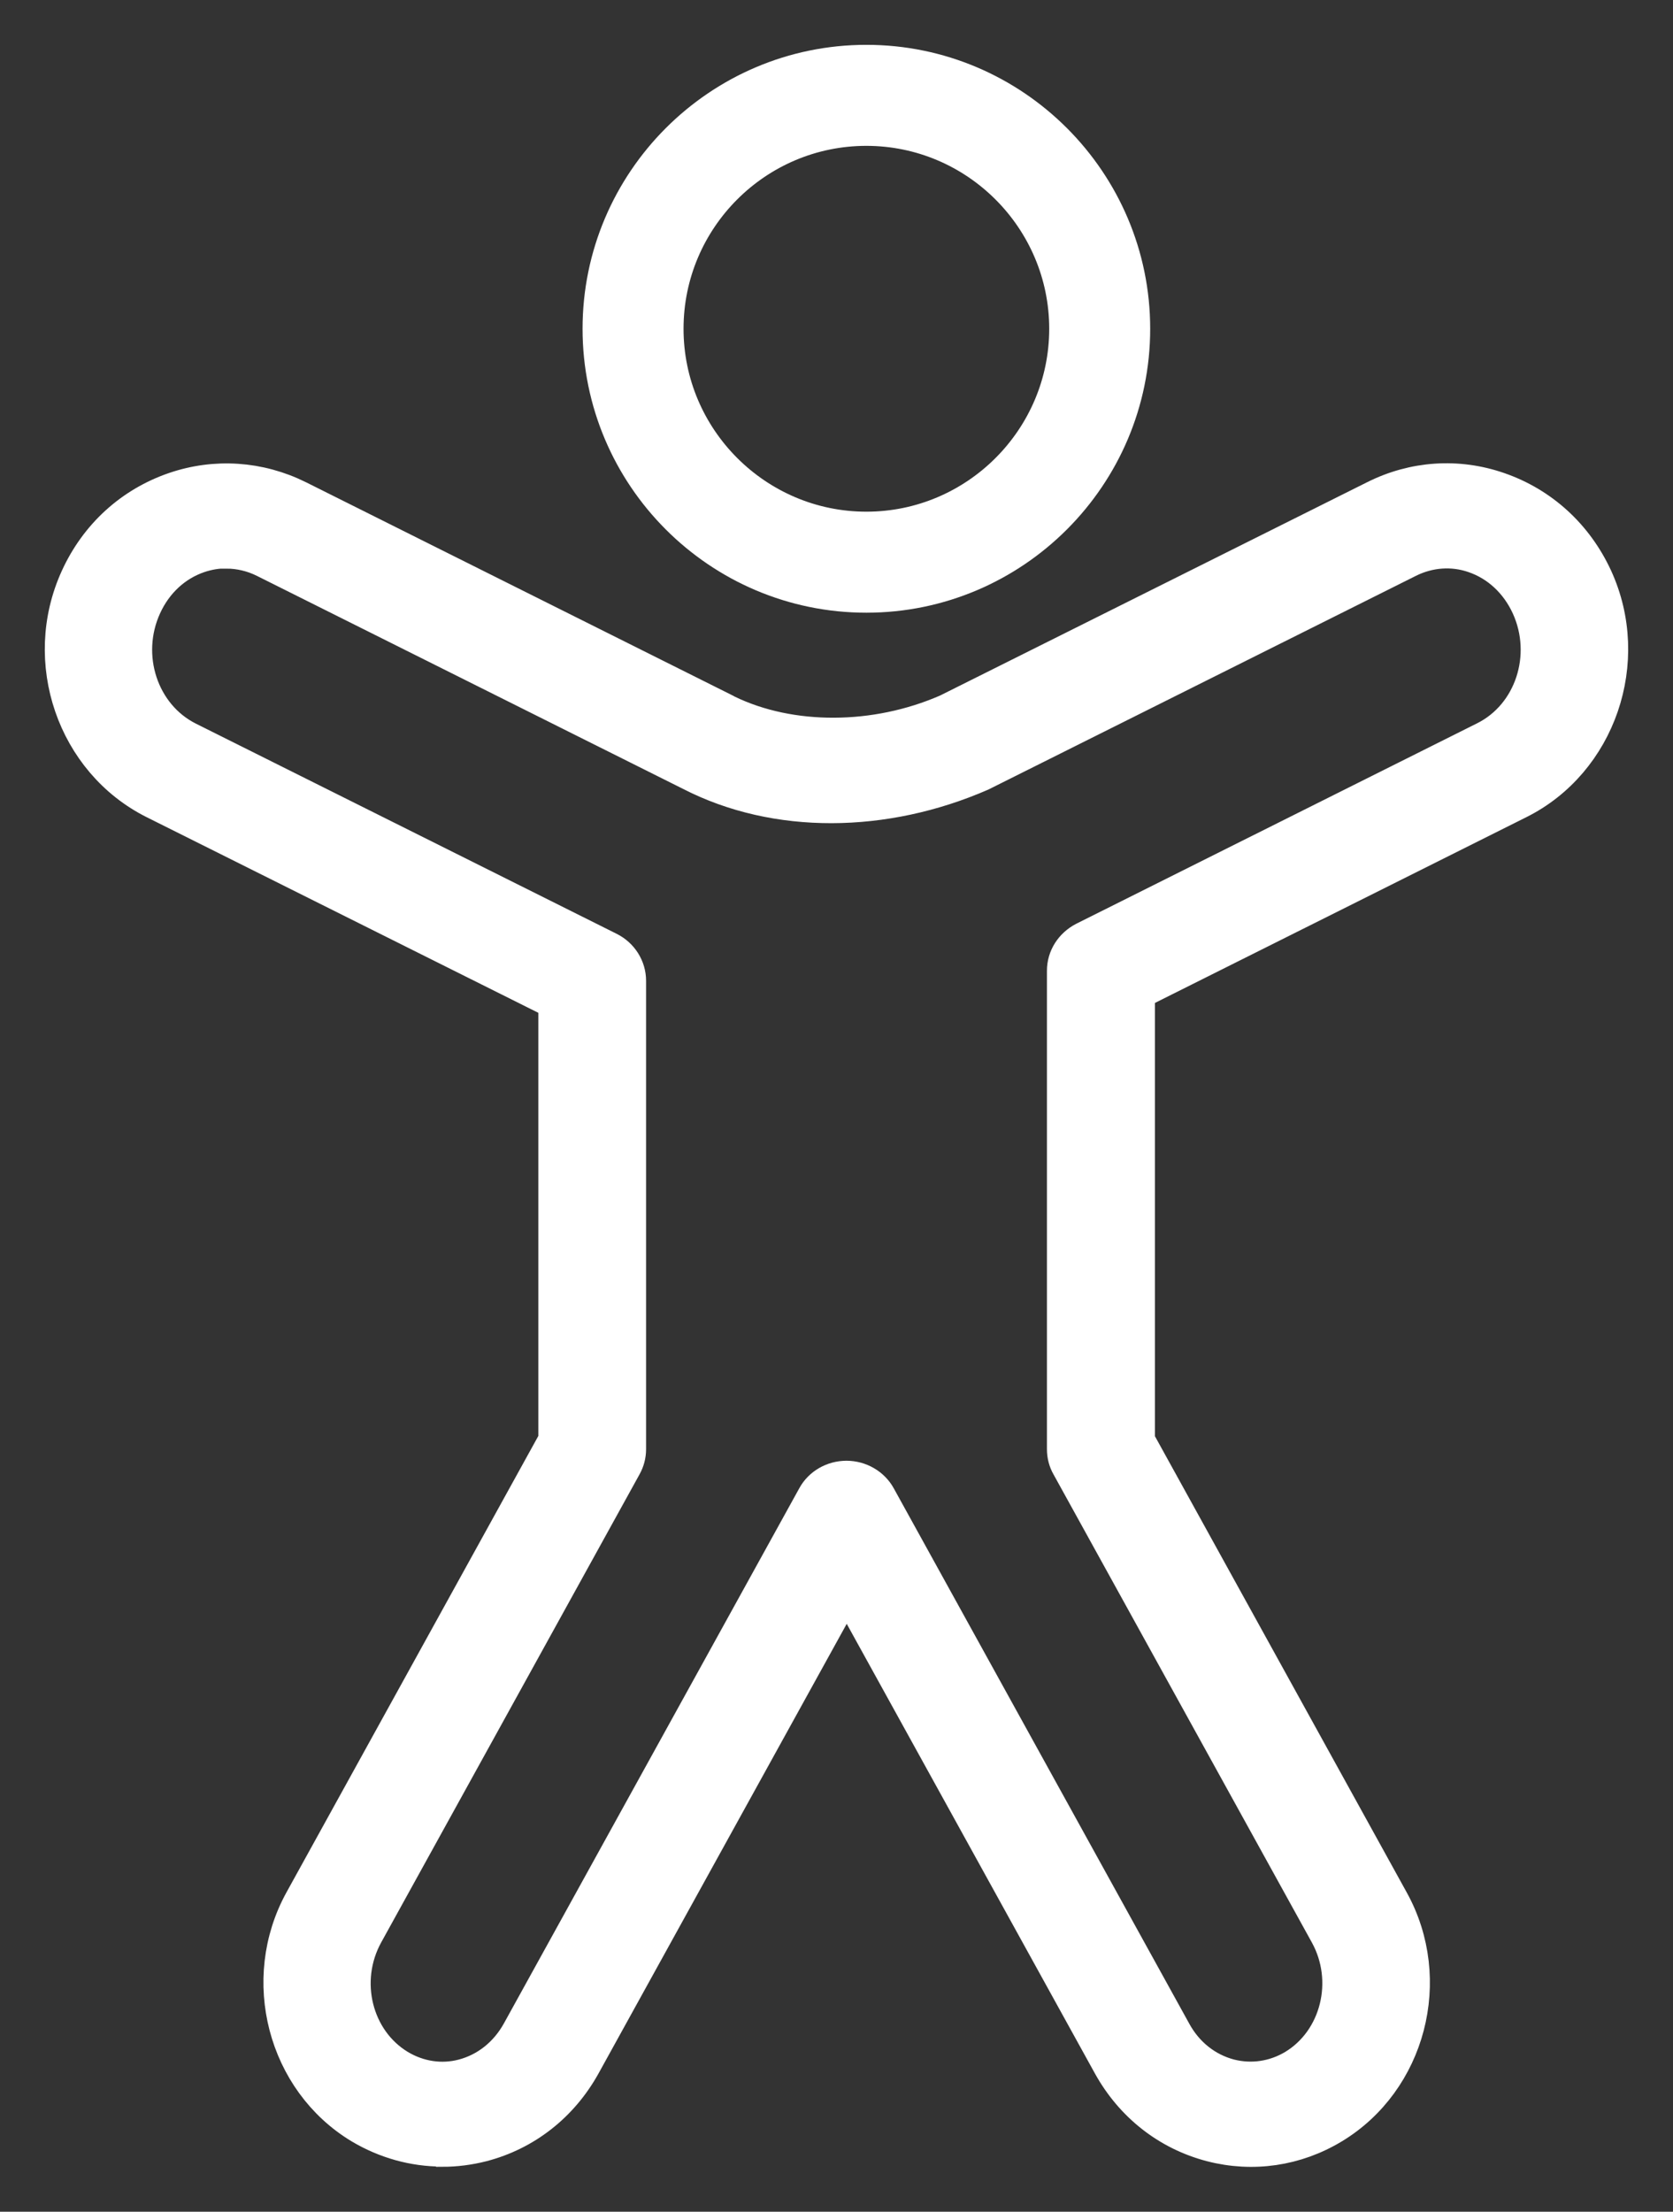 <?xml version="1.0" encoding="UTF-8"?>
<svg width="28px" height="37px" viewBox="0 0 28 37" version="1.1" xmlns="http://www.w3.org/2000/svg" xmlns:xlink="http://www.w3.org/1999/xlink">
    <rect x="0" y="0" width="28" height="37" fill="#333333" stroke="none"/>
    <!-- Generator: Sketch 62 (91390) - https://sketch.com -->
    <title>maennchen</title>
    <desc>Created with Sketch.</desc>
    <g id="Page-1" stroke="none" stroke-width="1" fill="none" fill-rule="evenodd">
        <g id="SAMMLUNG-WEBSEITE" transform="translate(-148, -154)" fill="#ffffff" fill-rule="nonzero" stroke="#ffffff" stroke-width="0.5">
            <g id="maennchen" transform="translate(149, 155)">
                <path d="M6.4,34.995 C5.917,34.995 5.438,34.862 5.011,34.607 C3.723,33.83 3.278,32.113 4.013,30.779 L8.26,23.086 L8.26,15.789 L1.566,12.447 C0.2,11.763 -0.383,10.061 0.263,8.651 C0.59,7.935 1.173,7.402 1.908,7.15 C2.602,6.913 3.348,6.963 4.009,7.291 L11.159,10.863 C11.159,10.863 11.181,10.874 11.192,10.881 C12.236,11.385 13.643,11.385 14.838,10.863 L21.992,7.291 C22.652,6.96 23.398,6.909 24.093,7.15 C24.824,7.402 25.407,7.935 25.737,8.651 L25.737,8.651 C26.383,10.061 25.797,11.767 24.434,12.447 L18.079,15.624 L18.079,23.09 L22.326,30.782 C23.064,32.117 22.615,33.833 21.327,34.61 C20.7,34.988 19.968,35.096 19.263,34.913 C18.528,34.722 17.919,34.243 17.544,33.567 L13.171,25.648 L8.798,33.567 C8.423,34.243 7.814,34.722 7.079,34.913 C6.856,34.97 6.626,34.999 6.404,34.999 L6.4,34.995 Z M2.788,8.259 C2.636,8.259 2.487,8.284 2.339,8.334 C1.949,8.467 1.633,8.759 1.451,9.158 C1.08,9.971 1.399,10.943 2.164,11.328 L9.21,14.846 C9.425,14.954 9.563,15.17 9.563,15.408 L9.563,23.244 C9.563,23.349 9.537,23.449 9.485,23.543 L5.16,31.376 C4.74,32.139 4.982,33.11 5.698,33.542 C6.017,33.733 6.389,33.79 6.741,33.697 C7.124,33.596 7.447,33.34 7.651,32.973 L12.596,24.018 C12.707,23.813 12.93,23.687 13.167,23.687 C13.405,23.687 13.628,23.816 13.739,24.018 L18.684,32.973 C18.884,33.34 19.207,33.596 19.593,33.697 C19.946,33.786 20.317,33.733 20.637,33.542 C21.353,33.11 21.594,32.135 21.175,31.376 L16.85,23.543 C16.798,23.453 16.772,23.349 16.772,23.244 L16.772,15.239 C16.772,15.001 16.909,14.789 17.125,14.677 L23.833,11.324 C24.598,10.943 24.917,9.971 24.546,9.158 C24.546,9.158 24.546,9.158 24.546,9.158 C24.364,8.762 24.048,8.467 23.658,8.334 C23.306,8.212 22.923,8.241 22.585,8.41 L15.436,11.982 C13.81,12.691 11.983,12.713 10.546,11.975 L3.411,8.41 C3.215,8.312 2.999,8.262 2.788,8.262 L2.788,8.259 Z" id="Shape"></path>
                <path d="M13.5,9 C11.017,9 9,6.98 9,4.5 C9,2.02 11.02,0 13.5,0 C15.98,0 18,2.02 18,4.5 C18,6.98 15.98,9 13.5,9 L13.5,9 Z M13.5,1.19 C11.673,1.19 10.19,2.677 10.19,4.5 C10.19,6.323 11.677,7.81 13.5,7.81 C15.323,7.81 16.81,6.323 16.81,4.5 C16.81,2.677 15.323,1.19 13.5,1.19 L13.5,1.19 Z" id="Shape"></path>
            </g>
        </g>
    </g>
</svg>